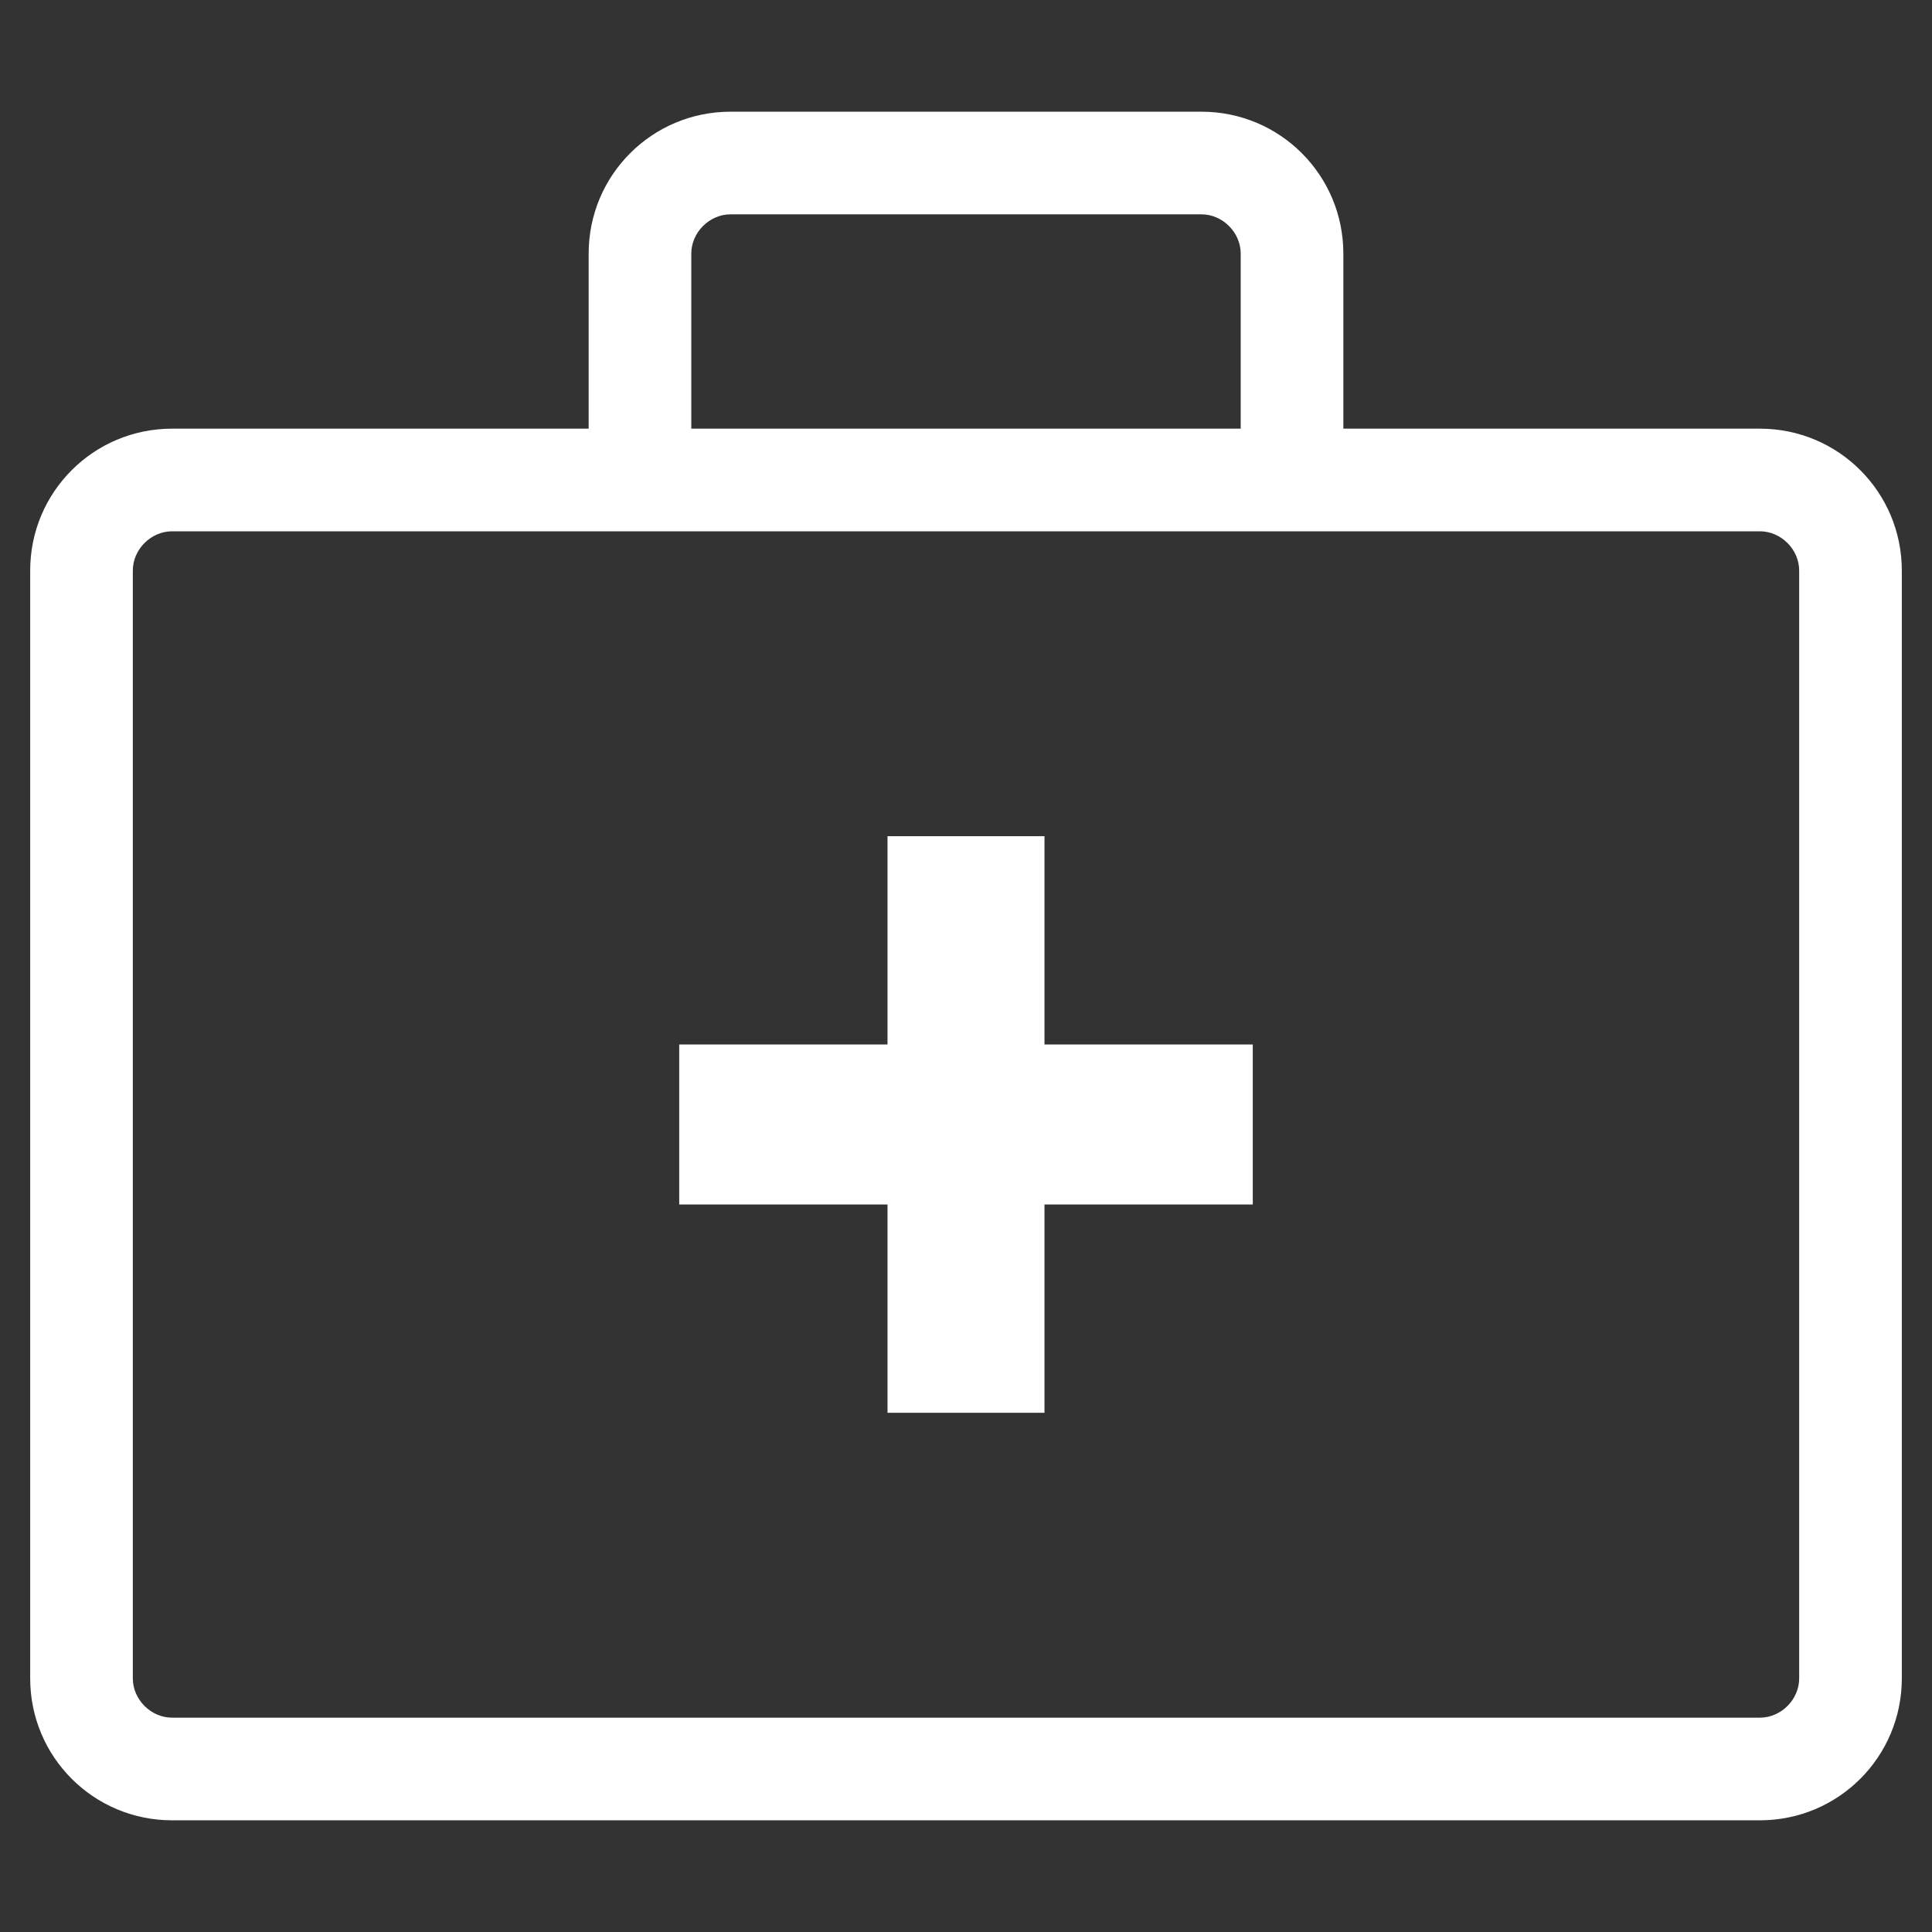 <svg version="1.1" id="icon" xmlns="http://www.w3.org/2000/svg" x="0px" y="0px" width="64px" height="64px" viewBox="0 0 64 64" xml:space="preserve"><rect x="0" y="0" width="64" height="64" fill="#333333" stroke="none"/><style type="text/css">.st0{fill:#FFFFFF;}</style><g id="XMLID_81_"><g id="XMLID_84_"><path id="XMLID_85_" class="st0" d="M5.7 60.3c-2.6 0-4.7-2.1-4.7-4.7V18.9c0-2.6 2.1-4.7 4.7-4.7h13.8V8.4c0-2.6 2.1-4.7 4.7-4.7h15.6c2.6 0 4.7 2.1 4.7 4.7v5.8h13.8c2.6 0 4.7 2.1 4.7 4.7v36.7c0 2.6-2.1 4.7-4.7 4.7H5.7zm0-42.7c-.7 0-1.3.6-1.3 1.3v36.7c0 .7.6 1.3 1.3 1.3h52.6c.7 0 1.3-.6 1.3-1.3V18.9c0-.7-.6-1.3-1.3-1.3H5.7zM24.2 7.1c-.7 0-1.3.6-1.3 1.3v5.8h18.2V8.4c0-.7-.6-1.3-1.3-1.3H24.2z"/></g><g id="XMLID_82_"><path id="XMLID_83_" class="st0" d="M29.4 46.8v-6.9h-6.9v-5.3h6.9v-6.9h5.2v6.9h6.9v5.3h-6.9v6.9z"/></g></g></svg>